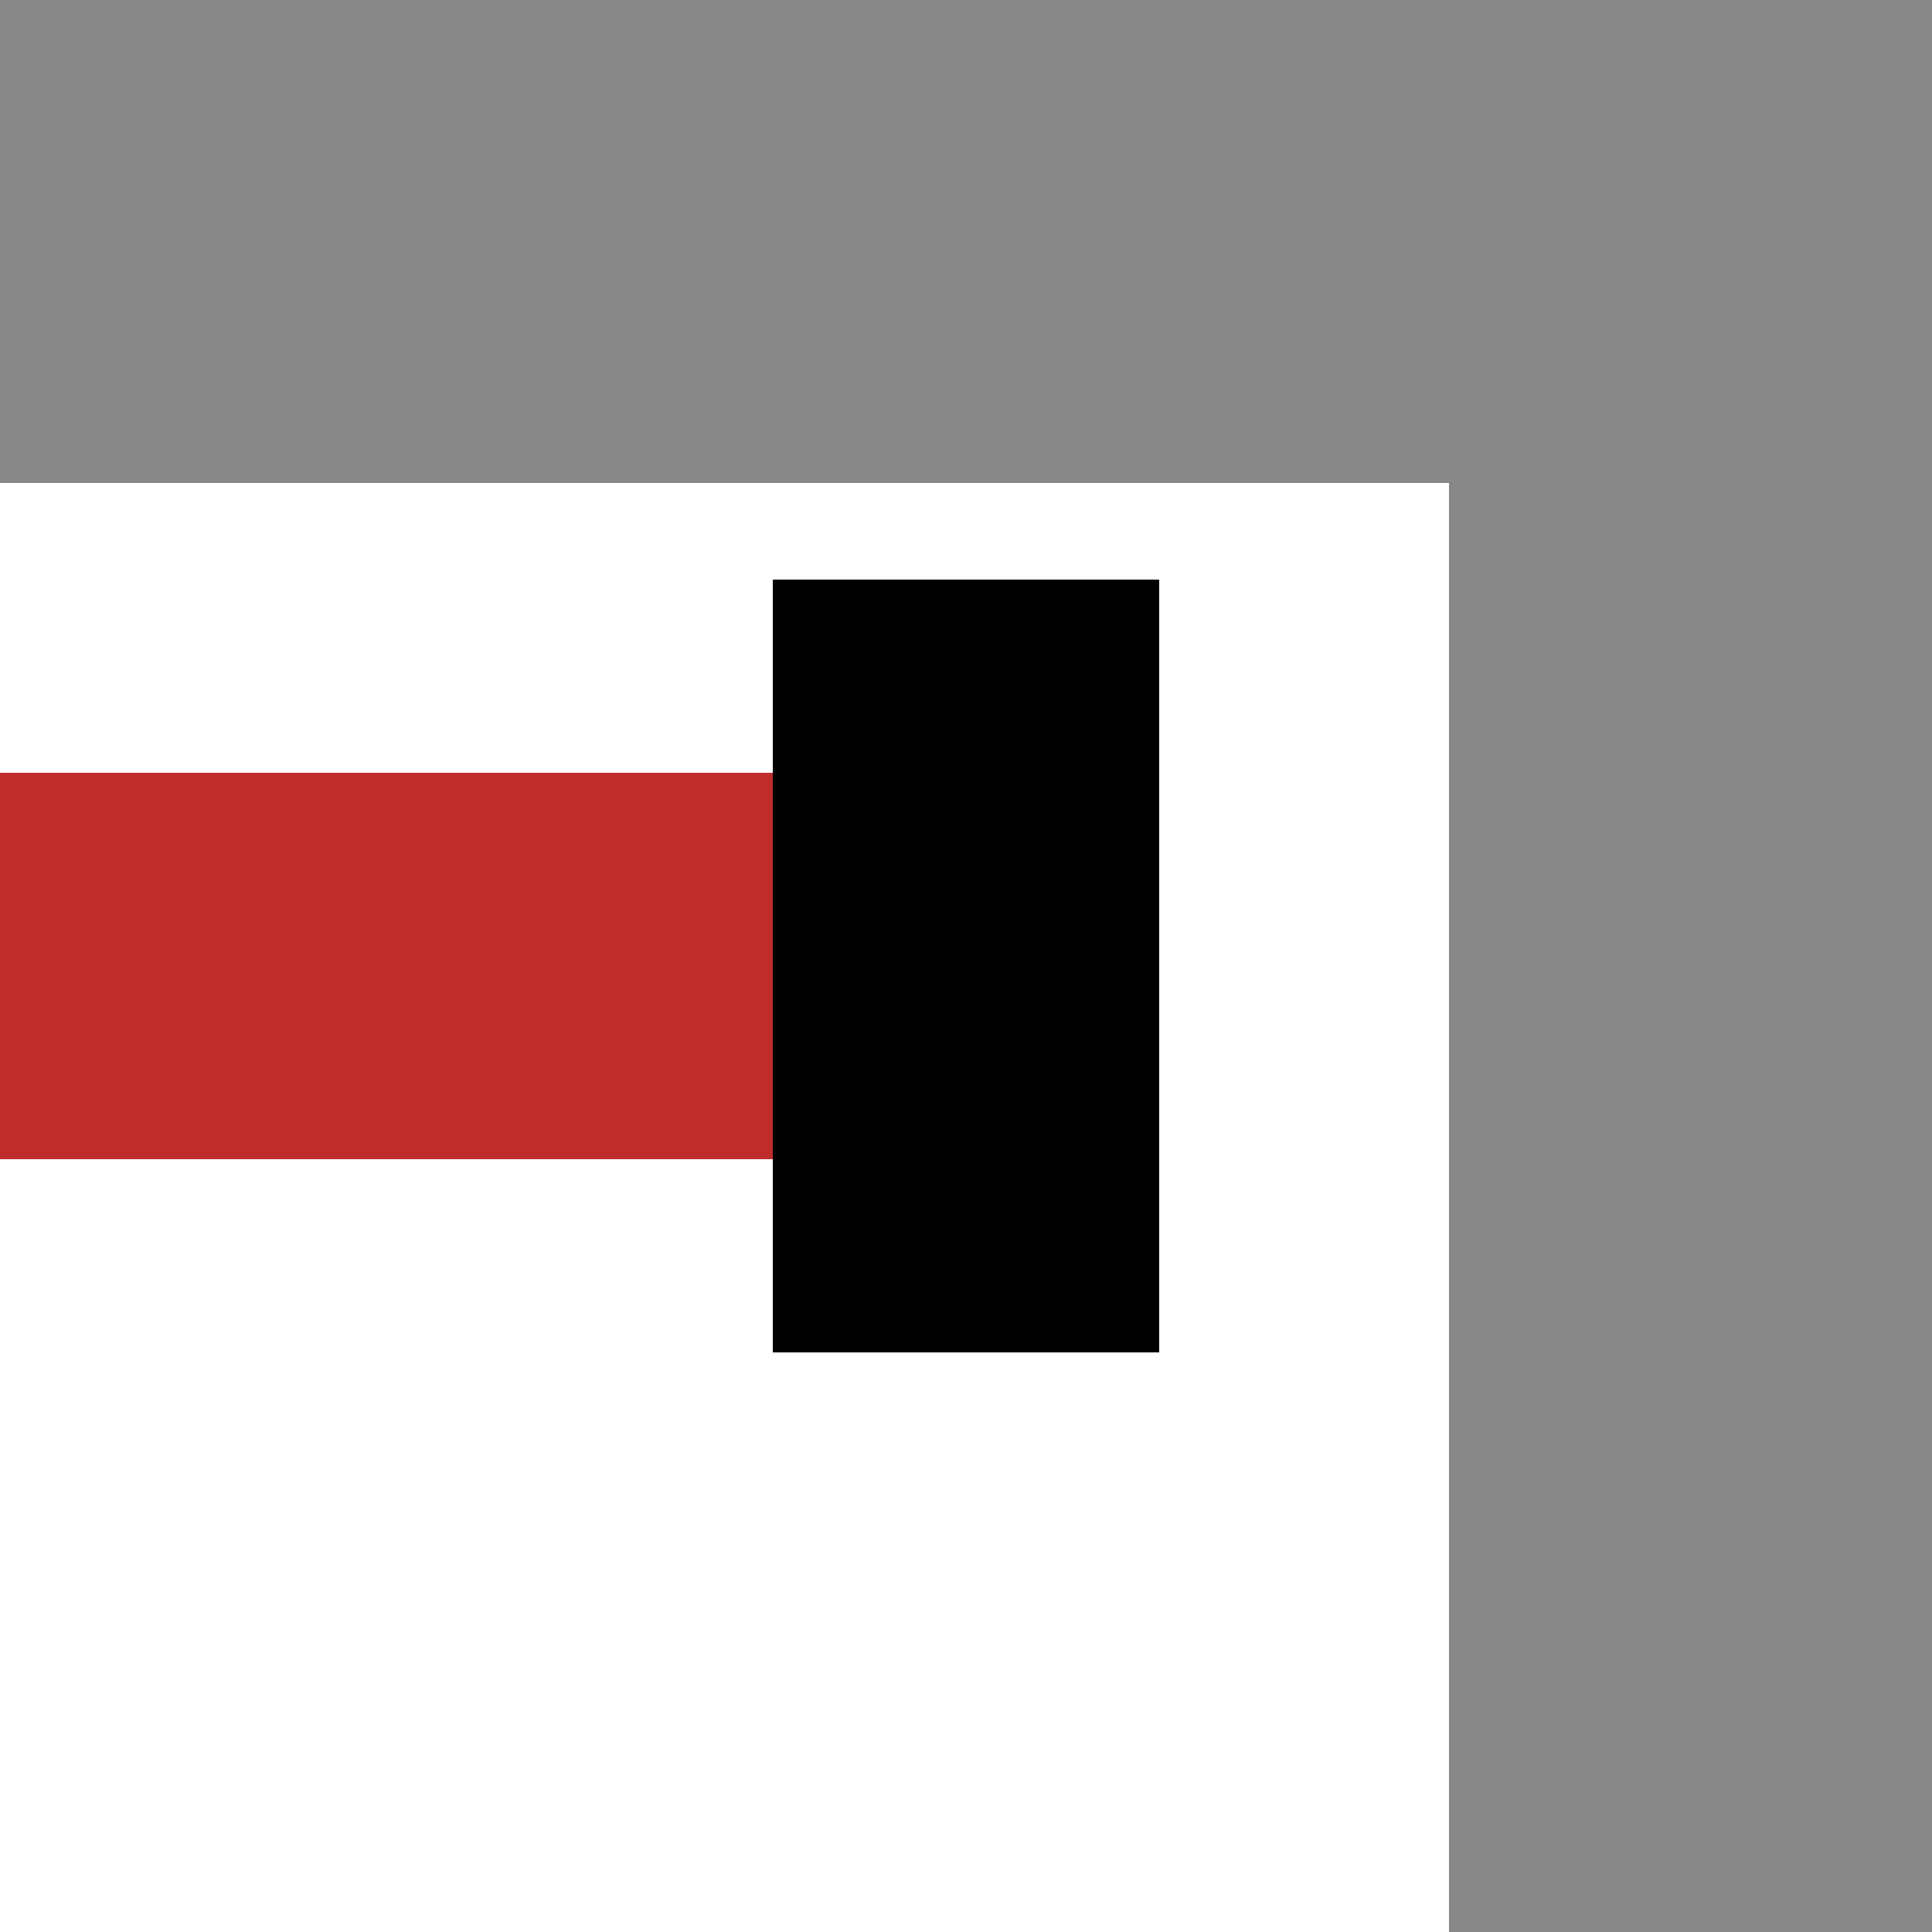 <?xml version="1.0" encoding="UTF-8"?>
<svg xmlns="http://www.w3.org/2000/svg" width="500" height="500">
 <title>PENDEe(LF)q</title>
 <g stroke-width="100">
  <path stroke="#BE2D2C" d="M 250,250 H 0"/>
  <path stroke="#000" d="M 250,150 V 350"/>
 </g>
 <path fill="#888" d="M 0,0 H 500 V 500 H 375 V 125 H 0"/>
</svg>